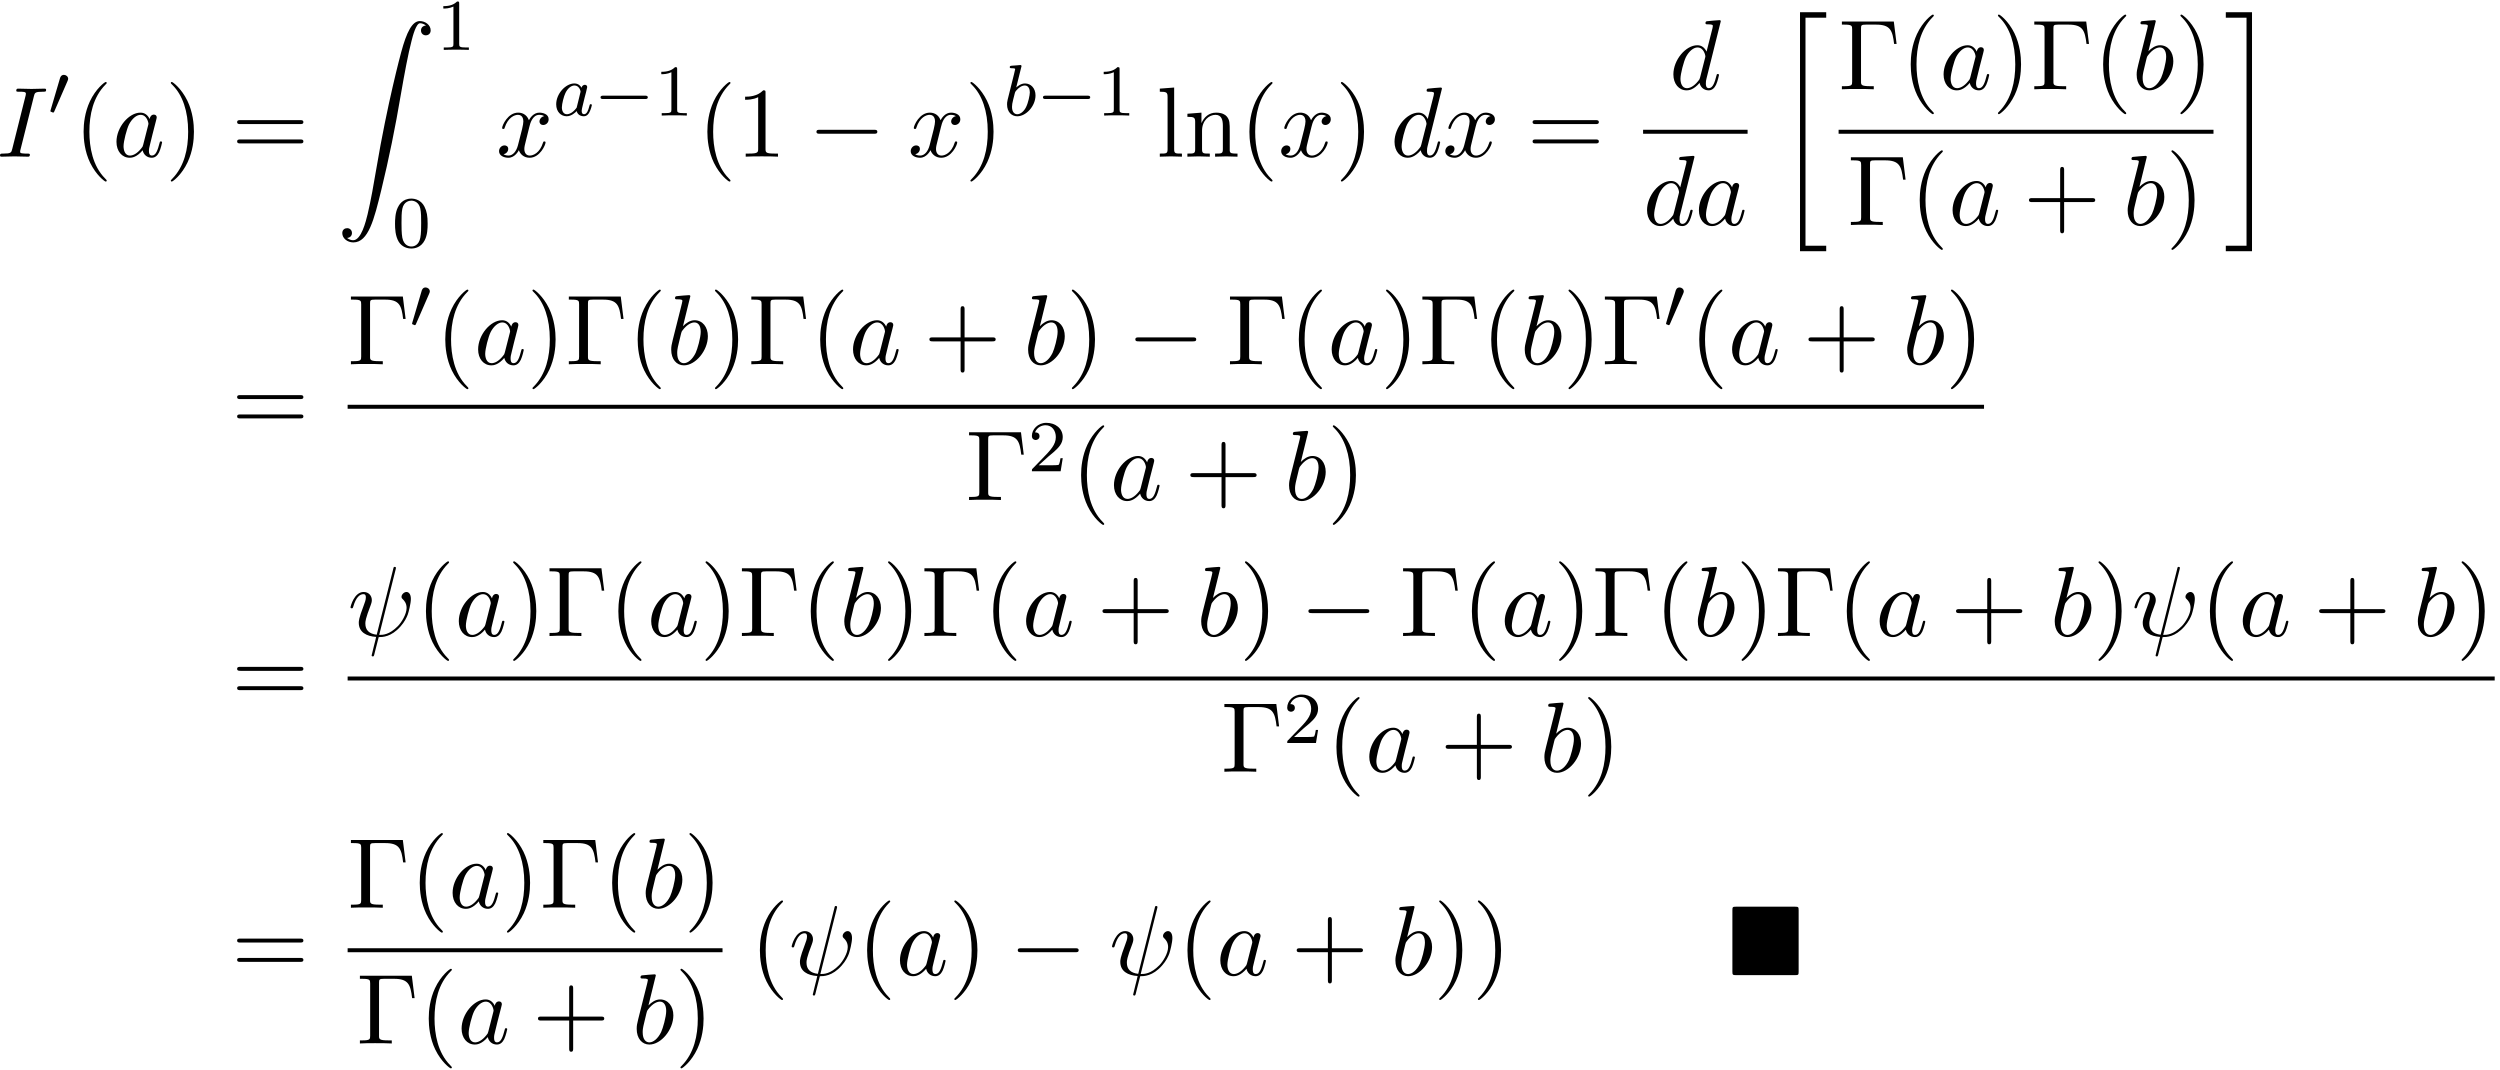 <?xml version='1.0' encoding='UTF-8'?>
<!-- This file was generated by dvisvgm 3.4.3 -->
<svg xmlns="http://www.w3.org/2000/svg" xmlns:xlink="http://www.w3.org/1999/xlink" width="458" height="196" viewBox="1872.391 1482.889 273.773 117.161">
<defs>
<path id='g3-0' d='m7.189-2.509c.185 0 .382 0 .382-.218s-.196-.218-.382-.218h-5.902c-.185 0-.382 0-.382 .218s.196 .218 .382 .218h5.902z'/>
<path id='g0-4' d='m7.865-7.113c0-.338-.033-.382-.382-.382h-6.491c-.338 0-.382 .033-.382 .382v6.72c0 .349 .033 .393 .393 .393h6.469c.36 0 .393-.033 .393-.382v-6.731z'/>
<path id='g4-97' d='m3.124-3.037c-.072-.135-.303-.478-.789-.478c-.948 0-1.993 1.108-1.993 2.287c0 .829 .534 1.307 1.148 1.307c.51 0 .948-.406 1.092-.566c.143 .55 .685 .566 .781 .566c.367 0 .55-.303 .614-.438c.159-.287 .271-.749 .271-.781c0-.048-.032-.104-.128-.104s-.112 .048-.159 .247c-.112 .438-.263 .853-.574 .853c-.183 0-.255-.151-.255-.375c0-.135 .072-.406 .12-.606s.167-.677 .199-.821l.159-.606c.04-.191 .128-.526 .128-.566c0-.183-.151-.247-.255-.247c-.12 0-.319 .08-.359 .327zm-.542 2.176c-.399 .55-.813 .717-1.068 .717c-.367 0-.55-.335-.55-.749c0-.375 .215-1.227 .391-1.578c.231-.486 .622-.821 .988-.821c.518 0 .669 .582 .669 .677c0 .032-.199 .813-.247 1.02c-.104 .375-.104 .391-.183 .733z'/>
<path id='g4-98' d='m1.945-5.292c.008-.016 .032-.12 .032-.128c0-.04-.032-.112-.128-.112c-.032 0-.279 .024-.462 .04l-.446 .032c-.175 .016-.255 .024-.255 .167c0 .112 .112 .112 .207 .112c.383 0 .383 .048 .383 .12c0 .048-.08 .367-.128 .55l-.693 2.774c-.064 .271-.064 .391-.064 .526c0 .821 .502 1.291 1.116 1.291c.98 0 2-1.132 2-2.287c0-.789-.51-1.307-1.148-1.307c-.446 0-.789 .287-.964 .438l.55-2.216zm-.438 5.149c-.287 0-.574-.223-.574-.805c0-.215 .032-.414 .128-.797c.056-.231 .112-.454 .175-.685c.04-.143 .04-.159 .135-.279c.271-.335 .63-.582 .964-.582c.399 0 .55 .391 .55 .749c0 .295-.175 1.148-.414 1.618c-.207 .43-.59 .781-.964 .781z'/>
<path id='g1-20' d='m2.727 25.735h2.869v-.6h-2.269v-24.971h2.269v-.6h-2.869v26.171z'/>
<path id='g1-21' d='m2.422 25.135h-2.269v.6h2.869v-26.171h-2.869v.6h2.269v24.971z'/>
<path id='g1-90' d='m1.135 23.749c.349-.022 .535-.262 .535-.535c0-.36-.273-.535-.524-.535c-.262 0-.535 .164-.535 .545c0 .556 .545 1.015 1.211 1.015c1.658 0 2.28-2.553 3.055-5.716c.84-3.447 1.549-6.927 2.138-10.429c.404-2.324 .807-4.505 1.178-5.913c.131-.535 .502-1.942 .927-1.942c.338 0 .611 .207 .655 .251c-.36 .022-.545 .262-.545 .535c0 .36 .273 .535 .524 .535c.262 0 .535-.164 .535-.545c0-.589-.589-1.015-1.189-1.015c-.829 0-1.44 1.189-2.04 3.415c-.033 .12-1.516 5.596-2.716 12.731c-.284 1.669-.6 3.491-.96 5.007c-.196 .796-.698 2.847-1.582 2.847c-.393 0-.655-.251-.665-.251z'/>
<path id='g7-0' d='m6.044-7.418h-5.684v.338h.262c.84 0 .862 .12 .862 .513v5.716c0 .393-.022 .513-.862 .513h-.262v.338c.382-.033 1.233-.033 1.658-.033c.447 0 1.44 0 1.833 .033v-.338h-.36c-1.036 0-1.036-.142-1.036-.524v-5.782c0-.36 .022-.436 .535-.436h1.124c1.56 0 1.789 .644 1.964 2.116h.273l-.305-2.455z'/>
<path id='g7-40' d='m3.611 2.618c0-.033 0-.055-.185-.24c-1.364-1.375-1.713-3.436-1.713-5.105c0-1.898 .415-3.796 1.756-5.16c.142-.131 .142-.153 .142-.185c0-.076-.044-.109-.109-.109c-.109 0-1.091 .742-1.735 2.127c-.556 1.2-.687 2.411-.687 3.327c0 .851 .12 2.171 .72 3.404c.655 1.342 1.593 2.051 1.702 2.051c.065 0 .109-.033 .109-.109z'/>
<path id='g7-41' d='m3.153-2.727c0-.851-.12-2.171-.72-3.404c-.655-1.342-1.593-2.051-1.702-2.051c-.065 0-.109 .044-.109 .109c0 .033 0 .055 .207 .251c1.069 1.08 1.691 2.815 1.691 5.095c0 1.865-.404 3.785-1.756 5.16c-.142 .131-.142 .153-.142 .185c0 .065 .044 .109 .109 .109c.109 0 1.091-.742 1.735-2.127c.556-1.2 .687-2.411 .687-3.327z'/>
<path id='g7-43' d='m4.462-2.509h3.044c.153 0 .36 0 .36-.218s-.207-.218-.36-.218h-3.044v-3.055c0-.153 0-.36-.218-.36s-.218 .207-.218 .36v3.055h-3.055c-.153 0-.36 0-.36 .218s.207 .218 .36 .218h3.055v3.055c0 .153 0 .36 .218 .36s.218-.207 .218-.36v-3.055z'/>
<path id='g7-49' d='m3.207-6.982c0-.262 0-.284-.251-.284c-.676 .698-1.636 .698-1.985 .698v.338c.218 0 .862 0 1.429-.284v5.651c0 .393-.033 .524-1.015 .524h-.349v.338c.382-.033 1.331-.033 1.767-.033s1.385 0 1.767 .033v-.338h-.349c-.982 0-1.015-.12-1.015-.524v-6.12z'/>
<path id='g7-61' d='m7.495-3.567c.164 0 .371 0 .371-.218s-.207-.218-.36-.218h-6.535c-.153 0-.36 0-.36 .218s.207 .218 .371 .218h6.513zm.011 2.116c.153 0 .36 0 .36-.218s-.207-.218-.371-.218h-6.513c-.164 0-.371 0-.371 .218s.207 .218 .36 .218h6.535z'/>
<path id='g7-108' d='m1.931-7.571l-1.571 .12v.338c.764 0 .851 .076 .851 .611v5.673c0 .491-.12 .491-.851 .491v.338c.36-.011 .938-.033 1.211-.033s.807 .022 1.211 .033v-.338c-.731 0-.851 0-.851-.491v-6.742z'/>
<path id='g7-110' d='m1.2-3.753v2.924c0 .491-.12 .491-.851 .491v.338c.382-.011 .938-.033 1.233-.033c.284 0 .851 .022 1.222 .033v-.338c-.731 0-.851 0-.851-.491v-2.007c0-1.135 .775-1.745 1.473-1.745c.687 0 .807 .589 .807 1.211v2.542c0 .491-.12 .491-.851 .491v.338c.382-.011 .938-.033 1.233-.033c.284 0 .851 .022 1.222 .033v-.338c-.567 0-.84 0-.851-.327v-2.084c0-.938 0-1.276-.338-1.669c-.153-.185-.513-.404-1.145-.404c-.796 0-1.309 .469-1.615 1.145v-1.145l-1.538 .12v.338c.764 0 .851 .076 .851 .611z'/>
<path id='g2-0' d='m5.571-1.809c.128 0 .303 0 .303-.183s-.175-.183-.303-.183h-4.567c-.128 0-.303 0-.303 .183s.175 .183 .303 .183h4.567z'/>
<path id='g2-48' d='m2.112-3.778c.04-.104 .072-.159 .072-.239c0-.263-.239-.438-.462-.438c-.319 0-.406 .279-.438 .391l-1.012 3.435c-.032 .096-.032 .12-.032 .128c0 .072 .048 .088 .128 .112c.143 .064 .159 .064 .175 .064c.024 0 .072 0 .128-.135l1.443-3.316z'/>
<path id='g6-48' d='m3.897-2.542c0-.853-.088-1.371-.351-1.881c-.351-.701-.996-.877-1.435-.877c-1.004 0-1.371 .749-1.482 .972c-.287 .582-.303 1.371-.303 1.785c0 .526 .024 1.331 .406 1.969c.367 .59 .956 .741 1.379 .741c.383 0 1.068-.12 1.467-.909c.295-.574 .319-1.283 .319-1.801zm-1.785 2.487c-.271 0-.821-.128-.988-.964c-.088-.454-.088-1.203-.088-1.618c0-.55 0-1.108 .088-1.546c.167-.813 .789-.893 .988-.893c.271 0 .821 .135 .98 .861c.096 .438 .096 1.036 .096 1.578c0 .47 0 1.188-.096 1.634c-.167 .837-.717 .948-.98 .948z'/>
<path id='g6-49' d='m2.503-5.077c0-.215-.016-.223-.231-.223c-.327 .319-.749 .51-1.506 .51v.263c.215 0 .646 0 1.108-.215v4.089c0 .295-.024 .391-.781 .391h-.279v.263c.327-.024 1.012-.024 1.371-.024s1.052 0 1.379 .024v-.263h-.279c-.757 0-.781-.096-.781-.391v-4.423z'/>
<path id='g6-50' d='m2.248-1.626c.128-.12 .462-.383 .59-.494c.494-.454 .964-.893 .964-1.618c0-.948-.797-1.562-1.793-1.562c-.956 0-1.586 .725-1.586 1.435c0 .391 .311 .446 .422 .446c.167 0 .414-.12 .414-.422c0-.414-.399-.414-.494-.414c.231-.582 .765-.781 1.156-.781c.741 0 1.124 .63 1.124 1.299c0 .829-.582 1.435-1.522 2.399l-1.004 1.036c-.096 .088-.096 .104-.096 .303h3.148l.231-1.427h-.247c-.024 .159-.088 .558-.183 .709c-.048 .064-.654 .064-.781 .064h-1.419l1.076-.972z'/>
<path id='g5-32' d='m5.258-7.287c.011-.044 .033-.109 .033-.164c0-.109-.076-.12-.131-.12c-.109 0-.12 .022-.164 .218l-1.811 7.211c-.829-.098-1.244-.502-1.244-1.222c0-.218 0-.502 .589-2.029c.044-.131 .12-.316 .12-.535c0-.491-.349-.895-.895-.895c-1.036 0-1.44 1.582-1.44 1.68c0 .109 .109 .109 .131 .109c.109 0 .12-.022 .175-.196c.295-1.036 .731-1.353 1.102-1.353c.087 0 .273 0 .273 .349c0 .284-.109 .556-.251 .938c-.524 1.375-.524 1.658-.524 1.844c0 1.036 .851 1.484 1.898 1.549c-.087 .393-.087 .415-.24 .993c-.033 .12-.251 1.004-.251 1.036c0 .011 0 .109 .131 .109c.022 0 .076 0 .098-.044c.033-.022 .098-.295 .131-.447l.415-1.625c.404 0 1.364 0 2.389-1.167c.447-.502 .676-.982 .796-1.309c.098-.273 .338-1.222 .338-1.702c0-.611-.295-.764-.48-.764c-.273 0-.545 .284-.545 .524c0 .142 .065 .207 .164 .295c.12 .12 .393 .404 .393 .927c0 .698-.567 1.593-.949 1.985c-.96 .971-1.658 .971-2.051 .971l1.8-7.167z'/>
<path id='g5-73' d='m4.08-6.611c.098-.393 .131-.502 .993-.502c.262 0 .349 0 .349-.207c0-.131-.12-.131-.164-.131c-.316 0-1.124 .033-1.44 .033c-.327 0-1.124-.033-1.451-.033c-.076 0-.218 0-.218 .218c0 .12 .098 .12 .305 .12c.458 0 .753 0 .753 .207c0 .055 0 .076-.022 .175l-1.473 5.88c-.098 .404-.131 .513-.993 .513c-.251 0-.349 0-.349 .218c0 .12 .131 .12 .164 .12c.316 0 1.113-.033 1.429-.033c.327 0 1.135 .033 1.462 .033c.087 0 .218 0 .218-.207c0-.131-.087-.131-.327-.131c-.196 0-.251 0-.469-.022c-.229-.022-.273-.065-.273-.185c0-.087 .022-.175 .044-.251l1.462-5.815z'/>
<path id='g5-97' d='m4.069-4.124c-.196-.404-.513-.698-1.004-.698c-1.276 0-2.629 1.604-2.629 3.196c0 1.025 .6 1.745 1.451 1.745c.218 0 .764-.044 1.418-.818c.087 .458 .469 .818 .993 .818c.382 0 .633-.251 .807-.6c.185-.393 .327-1.058 .327-1.08c0-.109-.098-.109-.131-.109c-.109 0-.12 .044-.153 .196c-.185 .709-.382 1.353-.829 1.353c-.295 0-.327-.284-.327-.502c0-.24 .022-.327 .142-.807c.12-.458 .142-.567 .24-.982l.393-1.527c.076-.305 .076-.327 .076-.371c0-.185-.131-.295-.316-.295c-.262 0-.425 .24-.458 .48zm-.709 2.825c-.055 .196-.055 .218-.218 .404c-.48 .6-.927 .775-1.233 .775c-.545 0-.698-.6-.698-1.025c0-.545 .349-1.887 .6-2.389c.338-.644 .829-1.047 1.265-1.047c.709 0 .862 .895 .862 .96s-.022 .131-.033 .185l-.545 2.138z'/>
<path id='g5-98' d='m2.607-7.451c0-.011 0-.12-.142-.12c-.251 0-1.047 .087-1.331 .109c-.087 .011-.207 .022-.207 .218c0 .131 .098 .131 .262 .131c.524 0 .545 .076 .545 .185c0 .076-.098 .447-.153 .676l-.895 3.556c-.131 .545-.175 .72-.175 1.102c0 1.036 .578 1.713 1.385 1.713c1.287 0 2.629-1.625 2.629-3.196c0-.993-.578-1.745-1.451-1.745c-.502 0-.949 .316-1.276 .655l.807-3.284zm-1.025 4.124c.065-.24 .065-.262 .164-.382c.535-.709 1.025-.873 1.309-.873c.393 0 .687 .327 .687 1.025c0 .644-.36 1.898-.556 2.313c-.36 .731-.862 1.124-1.287 1.124c-.371 0-.731-.295-.731-1.102c0-.207 0-.415 .175-1.102l.24-1.004z'/>
<path id='g5-100' d='m5.629-7.451c0-.011 0-.12-.142-.12c-.164 0-1.2 .098-1.385 .12c-.087 .011-.153 .065-.153 .207c0 .131 .098 .131 .262 .131c.524 0 .545 .076 .545 .185l-.033 .218l-.655 2.585c-.196-.404-.513-.698-1.004-.698c-1.276 0-2.629 1.604-2.629 3.196c0 1.025 .6 1.745 1.451 1.745c.218 0 .764-.044 1.418-.818c.087 .458 .469 .818 .993 .818c.382 0 .633-.251 .807-.6c.185-.393 .327-1.058 .327-1.08c0-.109-.098-.109-.131-.109c-.109 0-.12 .044-.153 .196c-.185 .709-.382 1.353-.829 1.353c-.295 0-.327-.284-.327-.502c0-.262 .022-.338 .065-.524l1.571-6.305zm-2.269 6.153c-.055 .196-.055 .218-.218 .404c-.48 .6-.927 .775-1.233 .775c-.545 0-.698-.6-.698-1.025c0-.545 .349-1.887 .6-2.389c.338-.644 .829-1.047 1.265-1.047c.709 0 .862 .895 .862 .96s-.022 .131-.033 .185l-.545 2.138z'/>
<path id='g5-120' d='m3.644-3.295c.065-.284 .316-1.287 1.08-1.287c.055 0 .316 0 .545 .142c-.305 .055-.524 .327-.524 .589c0 .175 .12 .382 .415 .382c.24 0 .589-.196 .589-.633c0-.567-.644-.72-1.015-.72c-.633 0-1.015 .578-1.145 .829c-.273-.72-.862-.829-1.178-.829c-1.135 0-1.756 1.407-1.756 1.68c0 .109 .109 .109 .131 .109c.087 0 .12-.022 .142-.12c.371-1.156 1.091-1.429 1.462-1.429c.207 0 .589 .098 .589 .731c0 .338-.185 1.069-.589 2.596c-.175 .676-.556 1.135-1.036 1.135c-.065 0-.316 0-.545-.142c.273-.055 .513-.284 .513-.589c0-.295-.24-.382-.404-.382c-.327 0-.6 .284-.6 .633c0 .502 .545 .72 1.025 .72c.72 0 1.113-.764 1.145-.829c.131 .404 .524 .829 1.178 .829c1.124 0 1.745-1.407 1.745-1.68c0-.109-.098-.109-.131-.109c-.098 0-.12 .044-.142 .12c-.36 1.167-1.102 1.429-1.451 1.429c-.425 0-.6-.349-.6-.72c0-.24 .065-.48 .185-.96l.371-1.495z'/>
</defs>
<g id='page1'>
<!--start 1872.019782 1544.278384 -->
<use x='1872.02' y='1500.046' xlink:href='#g5-73'/>
<use x='1877.671' y='1495.542' xlink:href='#g2-48'/>
<use x='1880.466' y='1500.046' xlink:href='#g7-40'/>
<use x='1884.709' y='1500.046' xlink:href='#g5-97'/>
<use x='1890.475' y='1500.046' xlink:href='#g7-41'/>
<use x='1897.748' y='1500.046' xlink:href='#g7-61'/>
<use x='1909.263' y='1485.197' xlink:href='#g1-90'/>
<use x='1920.172' y='1488.352' xlink:href='#g6-49'/>
<use x='1915.324' y='1509.938' xlink:href='#g6-48'/>
<use x='1926.723' y='1500.046' xlink:href='#g5-120'/>
<use x='1932.957' y='1495.542' xlink:href='#g4-97'/>
<use x='1937.455' y='1495.542' xlink:href='#g2-0'/>
<use x='1944.042' y='1495.542' xlink:href='#g6-49'/>
<use x='1948.774' y='1500.046' xlink:href='#g7-40'/>
<use x='1953.017' y='1500.046' xlink:href='#g7-49'/>
<use x='1960.895' y='1500.046' xlink:href='#g3-0'/>
<use x='1971.805' y='1500.046' xlink:href='#g5-120'/>
<use x='1978.039' y='1500.046' xlink:href='#g7-41'/>
<use x='1982.282' y='1495.542' xlink:href='#g4-98'/>
<use x='1985.904' y='1495.542' xlink:href='#g2-0'/>
<use x='1992.491' y='1495.542' xlink:href='#g6-49'/>
<use x='1999.041' y='1500.046' xlink:href='#g7-108'/>
<use x='2002.072' y='1500.046' xlink:href='#g7-110'/>
<use x='2008.132' y='1500.046' xlink:href='#g7-40'/>
<use x='2012.375' y='1500.046' xlink:href='#g5-120'/>
<use x='2018.61' y='1500.046' xlink:href='#g7-41'/>
<use x='2024.67' y='1500.046' xlink:href='#g5-100'/>
<use x='2030.348' y='1500.046' xlink:href='#g5-120'/>
<use x='2039.613' y='1500.046' xlink:href='#g7-61'/>
<use x='2055.207' y='1492.666' xlink:href='#g5-100'/>
<rect x='2052.324' y='1497.1' height='.436' width='11.444'/>
<use x='2052.324' y='1507.529' xlink:href='#g5-100'/>
<use x='2058.002' y='1507.529' xlink:href='#g5-97'/>
<use x='2066.782' y='1484.664' xlink:href='#g1-20'/>
<use x='2073.735' y='1492.666' xlink:href='#g7-0'/>
<use x='2080.553' y='1492.666' xlink:href='#g7-40'/>
<use x='2084.796' y='1492.666' xlink:href='#g5-97'/>
<use x='2090.562' y='1492.666' xlink:href='#g7-41'/>
<use x='2094.805' y='1492.666' xlink:href='#g7-0'/>
<use x='2101.623' y='1492.666' xlink:href='#g7-40'/>
<use x='2105.865' y='1492.666' xlink:href='#g5-98'/>
<use x='2110.547' y='1492.666' xlink:href='#g7-41'/>
<rect x='2073.735' y='1497.1' height='.436' width='41.054'/>
<use x='2074.72' y='1507.529' xlink:href='#g7-0'/>
<use x='2081.538' y='1507.529' xlink:href='#g7-40'/>
<use x='2085.781' y='1507.529' xlink:href='#g5-97'/>
<use x='2093.971' y='1507.529' xlink:href='#g7-43'/>
<use x='2104.88' y='1507.529' xlink:href='#g5-98'/>
<use x='2109.562' y='1507.529' xlink:href='#g7-41'/>
<use x='2115.985' y='1484.664' xlink:href='#g1-21'/>
<use x='1897.748' y='1530.161' xlink:href='#g7-61'/>
<use x='1910.459' y='1522.781' xlink:href='#g7-0'/>
<use x='1917.277' y='1518.823' xlink:href='#g2-48'/>
<use x='1920.072' y='1522.781' xlink:href='#g7-40'/>
<use x='1924.314' y='1522.781' xlink:href='#g5-97'/>
<use x='1930.081' y='1522.781' xlink:href='#g7-41'/>
<use x='1934.323' y='1522.781' xlink:href='#g7-0'/>
<use x='1941.141' y='1522.781' xlink:href='#g7-40'/>
<use x='1945.384' y='1522.781' xlink:href='#g5-98'/>
<use x='1950.066' y='1522.781' xlink:href='#g7-41'/>
<use x='1954.308' y='1522.781' xlink:href='#g7-0'/>
<use x='1961.126' y='1522.781' xlink:href='#g7-40'/>
<use x='1965.369' y='1522.781' xlink:href='#g5-97'/>
<use x='1973.559' y='1522.781' xlink:href='#g7-43'/>
<use x='1984.468' y='1522.781' xlink:href='#g5-98'/>
<use x='1989.15' y='1522.781' xlink:href='#g7-41'/>
<use x='1995.817' y='1522.781' xlink:href='#g3-0'/>
<use x='2006.726' y='1522.781' xlink:href='#g7-0'/>
<use x='2013.544' y='1522.781' xlink:href='#g7-40'/>
<use x='2017.787' y='1522.781' xlink:href='#g5-97'/>
<use x='2023.553' y='1522.781' xlink:href='#g7-41'/>
<use x='2027.795' y='1522.781' xlink:href='#g7-0'/>
<use x='2034.614' y='1522.781' xlink:href='#g7-40'/>
<use x='2038.856' y='1522.781' xlink:href='#g5-98'/>
<use x='2043.538' y='1522.781' xlink:href='#g7-41'/>
<use x='2047.78' y='1522.781' xlink:href='#g7-0'/>
<use x='2054.599' y='1518.823' xlink:href='#g2-48'/>
<use x='2057.394' y='1522.781' xlink:href='#g7-40'/>
<use x='2061.636' y='1522.781' xlink:href='#g5-97'/>
<use x='2069.827' y='1522.781' xlink:href='#g7-43'/>
<use x='2080.736' y='1522.781' xlink:href='#g5-98'/>
<use x='2085.418' y='1522.781' xlink:href='#g7-41'/>
<rect x='1910.459' y='1527.216' height='.436' width='179.201'/>
<use x='1978.151' y='1537.645' xlink:href='#g7-0'/>
<use x='1984.969' y='1534.493' xlink:href='#g6-50'/>
<use x='1989.701' y='1537.645' xlink:href='#g7-40'/>
<use x='1993.944' y='1537.645' xlink:href='#g5-97'/>
<use x='2002.134' y='1537.645' xlink:href='#g7-43'/>
<use x='2013.043' y='1537.645' xlink:href='#g5-98'/>
<use x='2017.725' y='1537.645' xlink:href='#g7-41'/>
<use x='1897.748' y='1559.919' xlink:href='#g7-61'/>
<use x='1910.459' y='1552.539' xlink:href='#g5-32'/>
<use x='1917.956' y='1552.539' xlink:href='#g7-40'/>
<use x='1922.198' y='1552.539' xlink:href='#g5-97'/>
<use x='1927.965' y='1552.539' xlink:href='#g7-41'/>
<use x='1932.207' y='1552.539' xlink:href='#g7-0'/>
<use x='1939.026' y='1552.539' xlink:href='#g7-40'/>
<use x='1943.268' y='1552.539' xlink:href='#g5-97'/>
<use x='1949.034' y='1552.539' xlink:href='#g7-41'/>
<use x='1953.277' y='1552.539' xlink:href='#g7-0'/>
<use x='1960.095' y='1552.539' xlink:href='#g7-40'/>
<use x='1964.338' y='1552.539' xlink:href='#g5-98'/>
<use x='1969.019' y='1552.539' xlink:href='#g7-41'/>
<use x='1973.262' y='1552.539' xlink:href='#g7-0'/>
<use x='1980.08' y='1552.539' xlink:href='#g7-40'/>
<use x='1984.322' y='1552.539' xlink:href='#g5-97'/>
<use x='1992.513' y='1552.539' xlink:href='#g7-43'/>
<use x='2003.422' y='1552.539' xlink:href='#g5-98'/>
<use x='2008.104' y='1552.539' xlink:href='#g7-41'/>
<use x='2014.771' y='1552.539' xlink:href='#g3-0'/>
<use x='2025.68' y='1552.539' xlink:href='#g7-0'/>
<use x='2032.498' y='1552.539' xlink:href='#g7-40'/>
<use x='2036.74' y='1552.539' xlink:href='#g5-97'/>
<use x='2042.507' y='1552.539' xlink:href='#g7-41'/>
<use x='2046.749' y='1552.539' xlink:href='#g7-0'/>
<use x='2053.567' y='1552.539' xlink:href='#g7-40'/>
<use x='2057.81' y='1552.539' xlink:href='#g5-98'/>
<use x='2062.492' y='1552.539' xlink:href='#g7-41'/>
<use x='2066.734' y='1552.539' xlink:href='#g7-0'/>
<use x='2073.552' y='1552.539' xlink:href='#g7-40'/>
<use x='2077.795' y='1552.539' xlink:href='#g5-97'/>
<use x='2085.985' y='1552.539' xlink:href='#g7-43'/>
<use x='2096.894' y='1552.539' xlink:href='#g5-98'/>
<use x='2101.576' y='1552.539' xlink:href='#g7-41'/>
<use x='2105.819' y='1552.539' xlink:href='#g5-32'/>
<use x='2113.316' y='1552.539' xlink:href='#g7-40'/>
<use x='2117.559' y='1552.539' xlink:href='#g5-97'/>
<use x='2125.749' y='1552.539' xlink:href='#g7-43'/>
<use x='2136.658' y='1552.539' xlink:href='#g5-98'/>
<use x='2141.34' y='1552.539' xlink:href='#g7-41'/>
<rect x='1910.459' y='1556.973' height='.436' width='235.124'/>
<use x='2006.112' y='1567.402' xlink:href='#g7-0'/>
<use x='2012.93' y='1564.25' xlink:href='#g6-50'/>
<use x='2017.663' y='1567.402' xlink:href='#g7-40'/>
<use x='2021.905' y='1567.402' xlink:href='#g5-97'/>
<use x='2030.096' y='1567.402' xlink:href='#g7-43'/>
<use x='2041.005' y='1567.402' xlink:href='#g5-98'/>
<use x='2045.687' y='1567.402' xlink:href='#g7-41'/>
<use x='1897.748' y='1589.676' xlink:href='#g7-61'/>
<use x='1910.459' y='1582.296' xlink:href='#g7-0'/>
<use x='1917.277' y='1582.296' xlink:href='#g7-40'/>
<use x='1921.519' y='1582.296' xlink:href='#g5-97'/>
<use x='1927.286' y='1582.296' xlink:href='#g7-41'/>
<use x='1931.528' y='1582.296' xlink:href='#g7-0'/>
<use x='1938.346' y='1582.296' xlink:href='#g7-40'/>
<use x='1942.589' y='1582.296' xlink:href='#g5-98'/>
<use x='1947.271' y='1582.296' xlink:href='#g7-41'/>
<rect x='1910.459' y='1586.731' height='.436' width='41.054'/>
<use x='1911.443' y='1597.159' xlink:href='#g7-0'/>
<use x='1918.262' y='1597.159' xlink:href='#g7-40'/>
<use x='1922.504' y='1597.159' xlink:href='#g5-97'/>
<use x='1930.695' y='1597.159' xlink:href='#g7-43'/>
<use x='1941.604' y='1597.159' xlink:href='#g5-98'/>
<use x='1946.286' y='1597.159' xlink:href='#g7-41'/>
<use x='1954.527' y='1589.676' xlink:href='#g7-40'/>
<use x='1958.769' y='1589.676' xlink:href='#g5-32'/>
<use x='1966.267' y='1589.676' xlink:href='#g7-40'/>
<use x='1970.509' y='1589.676' xlink:href='#g5-97'/>
<use x='1976.275' y='1589.676' xlink:href='#g7-41'/>
<use x='1982.942' y='1589.676' xlink:href='#g3-0'/>
<use x='1993.851' y='1589.676' xlink:href='#g5-32'/>
<use x='2001.349' y='1589.676' xlink:href='#g7-40'/>
<use x='2005.591' y='1589.676' xlink:href='#g5-97'/>
<use x='2013.782' y='1589.676' xlink:href='#g7-43'/>
<use x='2024.691' y='1589.676' xlink:href='#g5-98'/>
<use x='2029.373' y='1589.676' xlink:href='#g7-41'/>
<use x='2033.615' y='1589.676' xlink:href='#g7-41'/>
<use x='2061.494' y='1589.676' xlink:href='#g0-4'/>
</g>
<script type="text/ecmascript">if(window.parent.postMessage)window.parent.postMessage("69.97537|343.5|147|"+window.location,"*");</script>
</svg>